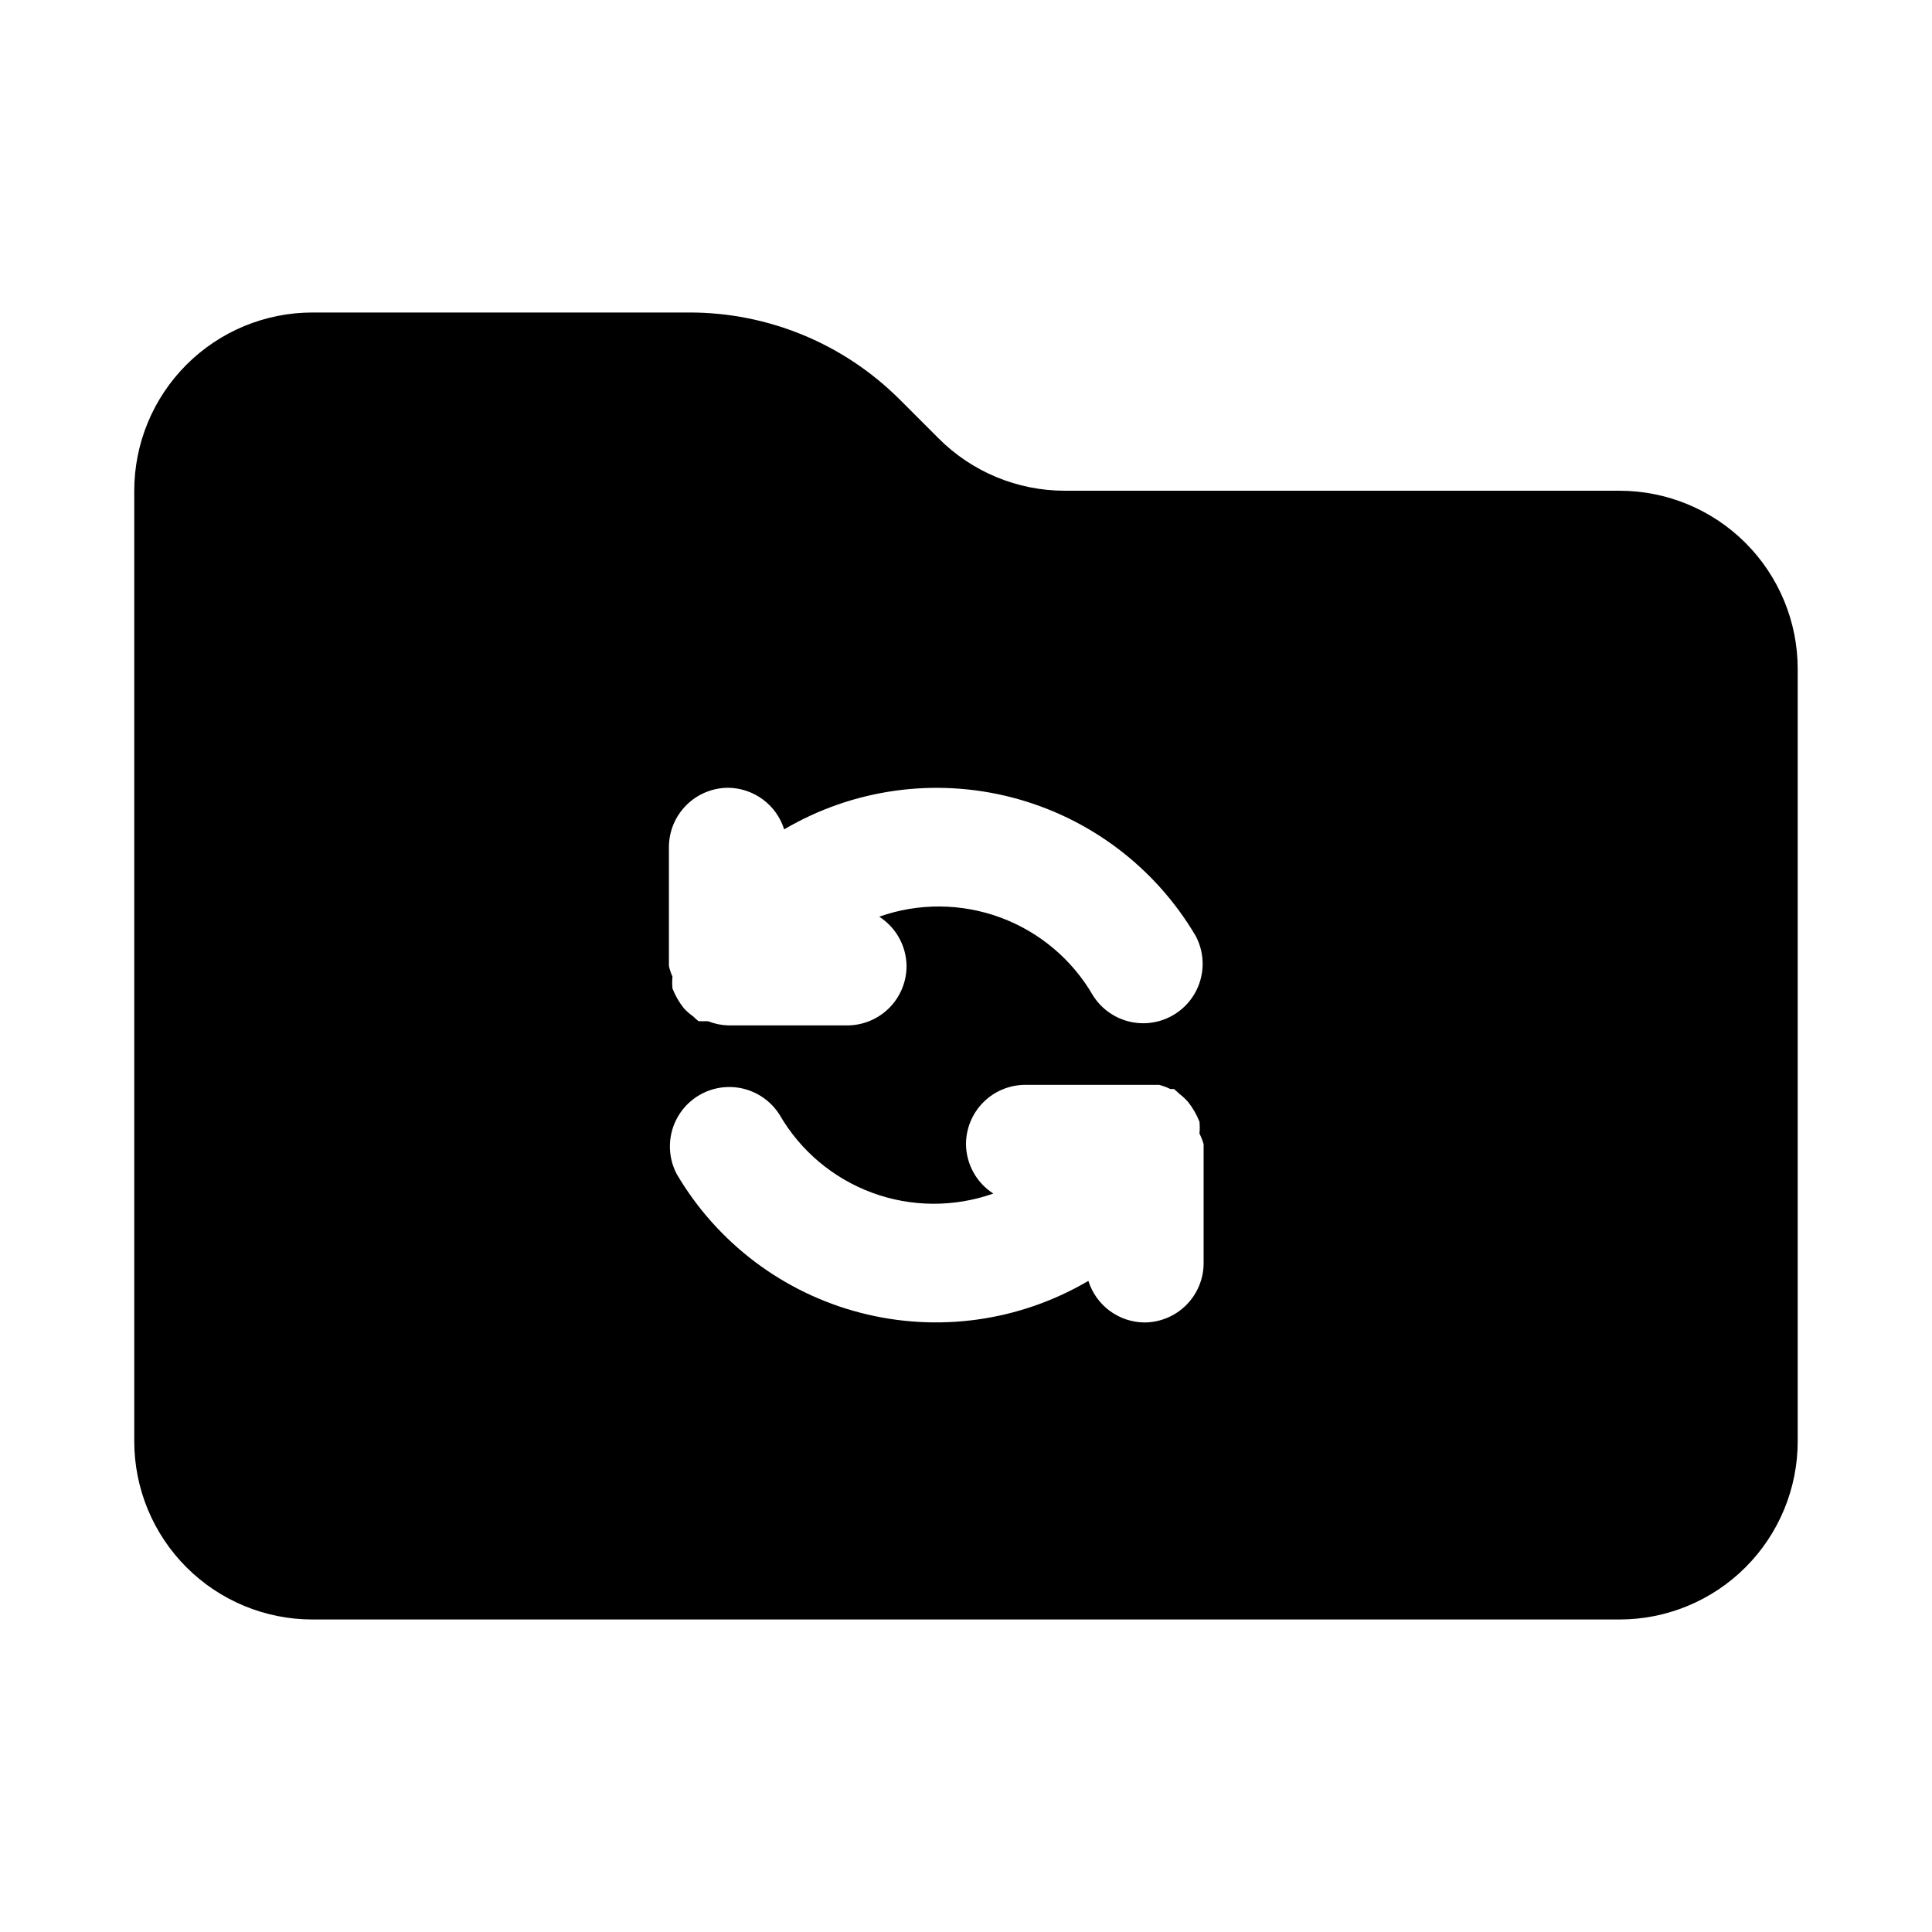<?xml version="1.0" encoding="UTF-8"?>
<!-- Uploaded to: SVG Repo, www.svgrepo.com, Generator: SVG Repo Mixer Tools -->
<svg fill="#000000" width="800px" height="800px" version="1.1" viewBox="144 144 512 512" xmlns="http://www.w3.org/2000/svg">
 <path d="m573.18 274.05h-147.05c-12.523-0.012-24.527-4.996-33.375-13.855l-10.391-10.391h-0.004c-14.789-14.754-34.84-23.023-55.73-22.988h-99.82c-12.523 0-24.539 4.977-33.398 13.836-8.855 8.855-13.832 20.871-13.832 33.398v251.9c0 12.527 4.977 24.543 13.832 33.398 8.859 8.859 20.875 13.836 33.398 13.836h346.37c12.527 0 24.539-4.977 33.398-13.836 8.855-8.855 13.832-20.871 13.832-33.398v-204.67c0-12.527-4.977-24.539-13.832-33.398-8.859-8.855-20.871-13.832-33.398-13.832zm-251.91 94.465c0-4.176 1.66-8.18 4.613-11.133s6.957-4.613 11.133-4.613c3.312 0.047 6.523 1.137 9.184 3.117 2.656 1.977 4.621 4.742 5.613 7.906 18.227-10.723 39.965-13.762 60.43-8.445 20.465 5.312 37.977 18.547 48.68 36.781 2.531 4.848 2.371 10.656-0.426 15.355-2.797 4.695-7.832 7.606-13.297 7.688-5.469 0.078-10.582-2.684-13.516-7.297-5.512-9.562-14.199-16.895-24.555-20.719-10.352-3.824-21.719-3.902-32.125-0.223 4.461 2.863 7.18 7.773 7.242 13.07 0 4.176-1.656 8.18-4.609 11.133-2.953 2.949-6.957 4.609-11.133 4.609h-31.488c-1.836-0.051-3.648-0.426-5.356-1.102h-2.519c-0.496-0.387-0.973-0.809-1.414-1.258-0.918-0.645-1.762-1.383-2.519-2.207-1.242-1.578-2.25-3.328-2.992-5.195-0.105-1.047-0.105-2.102 0-3.148-0.41-0.91-0.727-1.859-0.945-2.832zm141.7 110.21h0.004c0 4.176-1.66 8.18-4.613 11.133-2.953 2.953-6.957 4.609-11.133 4.609-3.312-0.043-6.527-1.133-9.184-3.113-2.656-1.98-4.621-4.746-5.617-7.906-18.223 10.723-39.961 13.762-60.426 8.445-20.465-5.316-37.977-18.547-48.68-36.785-2.535-4.844-2.371-10.656 0.426-15.352 2.797-4.699 7.828-7.609 13.297-7.688 5.465-0.078 10.582 2.684 13.516 7.297 5.512 9.562 14.199 16.895 24.551 20.719 10.355 3.824 21.723 3.902 32.129 0.219-4.461-2.859-7.184-7.769-7.242-13.066 0-4.176 1.656-8.18 4.609-11.133s6.957-4.609 11.133-4.609h35.426c1.031 0.262 2.031 0.633 2.988 1.102h0.945c0.5 0.387 0.973 0.809 1.418 1.258 0.859 0.652 1.652 1.391 2.363 2.203 1.242 1.578 2.25 3.328 2.988 5.195 0.105 1.047 0.105 2.106 0 3.152 0.465 0.902 0.836 1.852 1.105 2.832z"/>
</svg>